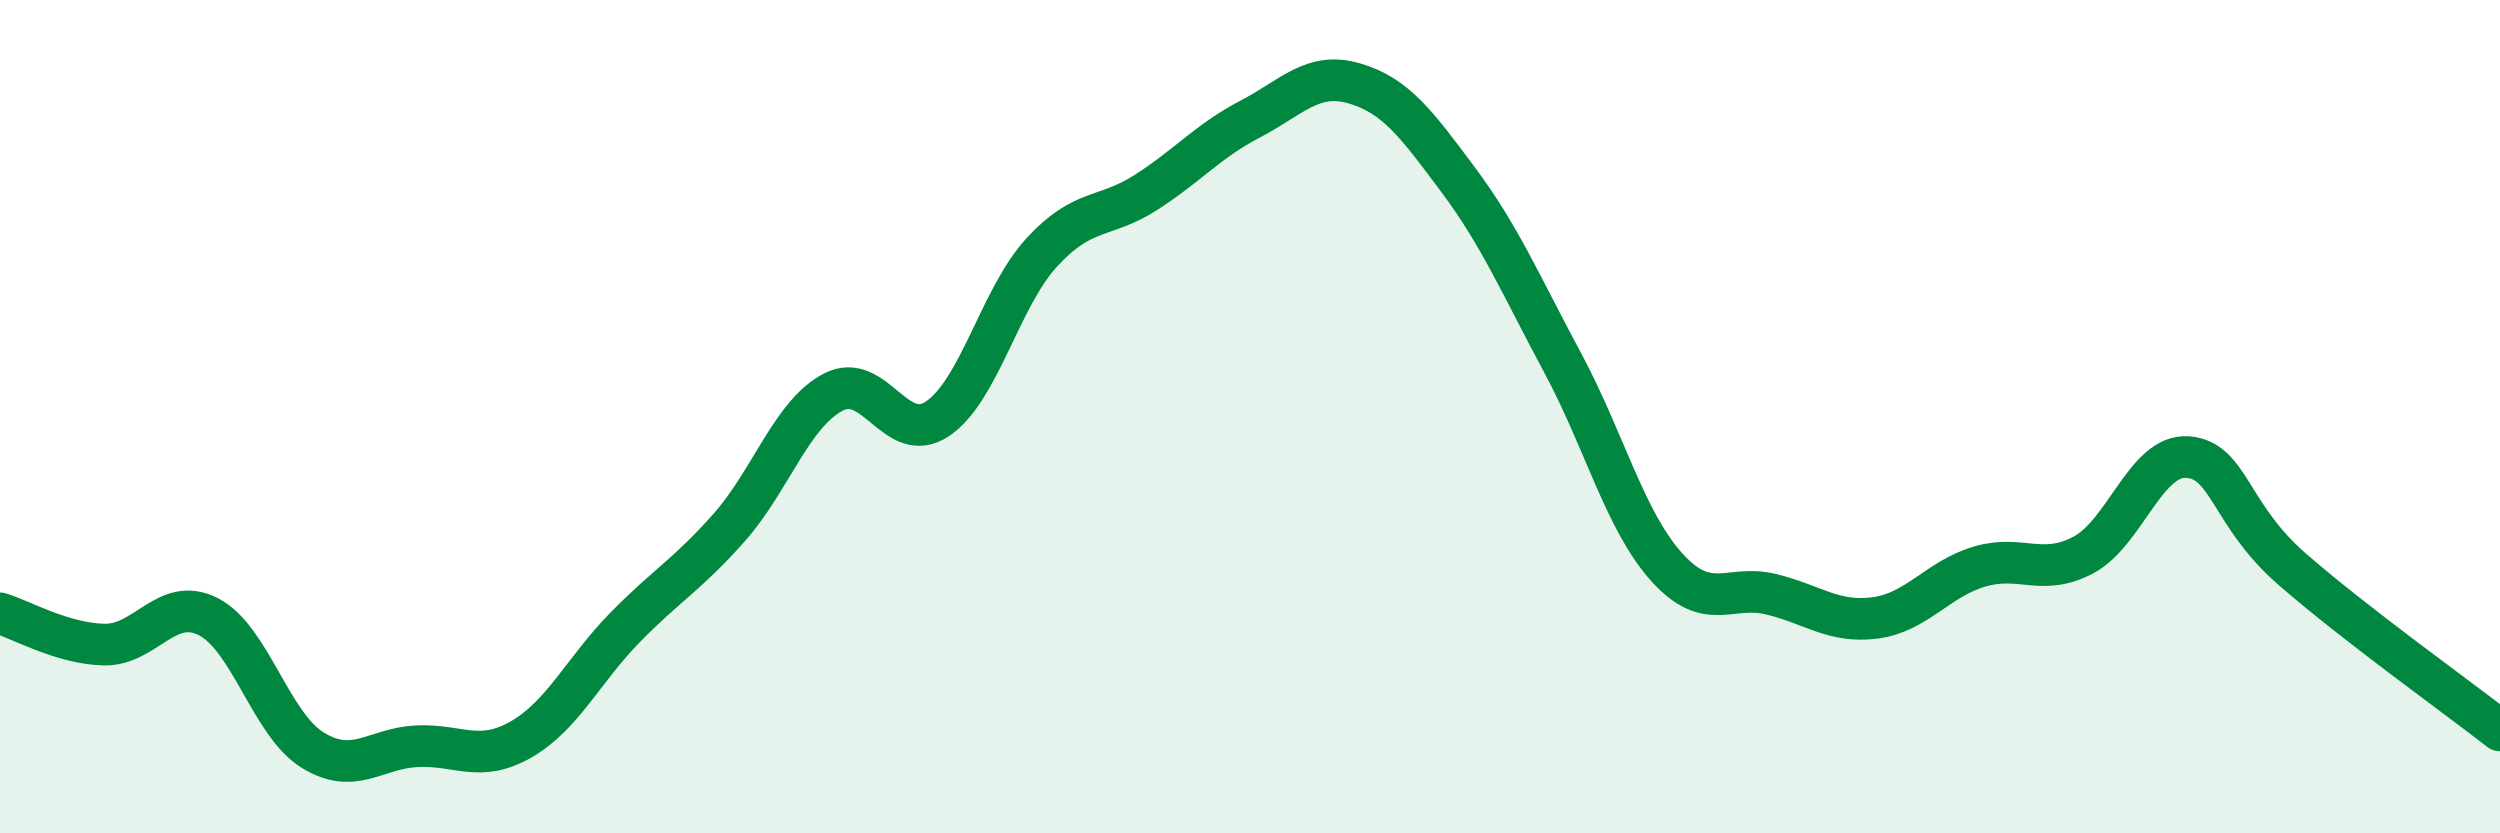 
    <svg width="60" height="20" viewBox="0 0 60 20" xmlns="http://www.w3.org/2000/svg">
      <path
        d="M 0,14.72 C 0.5,14.87 1.5,15.45 2.5,15.47 C 3.5,15.49 4,14.29 5,14.8 C 6,15.31 6.5,17.38 7.5,18 C 8.5,18.62 9,17.96 10,17.91 C 11,17.86 11.5,18.32 12.5,17.75 C 13.5,17.18 14,16.08 15,15.06 C 16,14.04 16.5,13.79 17.5,12.66 C 18.5,11.53 19,9.93 20,9.41 C 21,8.89 21.5,10.72 22.5,10.05 C 23.5,9.38 24,7.15 25,6.06 C 26,4.97 26.5,5.26 27.5,4.62 C 28.5,3.98 29,3.38 30,2.86 C 31,2.34 31.5,1.71 32.5,2 C 33.5,2.29 34,2.98 35,4.32 C 36,5.66 36.5,6.84 37.5,8.7 C 38.5,10.56 39,12.5 40,13.61 C 41,14.72 41.5,14.02 42.5,14.26 C 43.5,14.5 44,14.96 45,14.83 C 46,14.7 46.5,13.9 47.5,13.6 C 48.5,13.3 49,13.85 50,13.32 C 51,12.79 51.5,10.9 52.5,10.97 C 53.5,11.04 53.5,12.34 55,13.65 C 56.5,14.96 59,16.75 60,17.53L60 20L0 20Z"
        fill="#008740"
        opacity="0.1"
        stroke-linecap="round"
        stroke-linejoin="round"
      />
      <path
        d="M 0,14.72 C 0.5,14.87 1.5,15.45 2.5,15.47 C 3.5,15.49 4,14.29 5,14.8 C 6,15.31 6.5,17.38 7.5,18 C 8.5,18.62 9,17.96 10,17.91 C 11,17.86 11.5,18.32 12.5,17.75 C 13.5,17.18 14,16.08 15,15.06 C 16,14.04 16.5,13.79 17.5,12.66 C 18.5,11.53 19,9.93 20,9.41 C 21,8.89 21.5,10.72 22.5,10.05 C 23.5,9.38 24,7.15 25,6.06 C 26,4.97 26.5,5.26 27.5,4.62 C 28.5,3.98 29,3.38 30,2.86 C 31,2.34 31.5,1.71 32.5,2 C 33.5,2.29 34,2.98 35,4.32 C 36,5.66 36.5,6.84 37.5,8.7 C 38.5,10.56 39,12.5 40,13.61 C 41,14.72 41.5,14.02 42.5,14.26 C 43.5,14.5 44,14.96 45,14.83 C 46,14.7 46.5,13.9 47.5,13.6 C 48.5,13.3 49,13.85 50,13.32 C 51,12.79 51.5,10.9 52.5,10.97 C 53.5,11.04 53.5,12.34 55,13.65 C 56.5,14.96 59,16.75 60,17.53"
        stroke="#008740"
        stroke-width="1"
        fill="none"
        stroke-linecap="round"
        stroke-linejoin="round"
      />
    </svg>
  